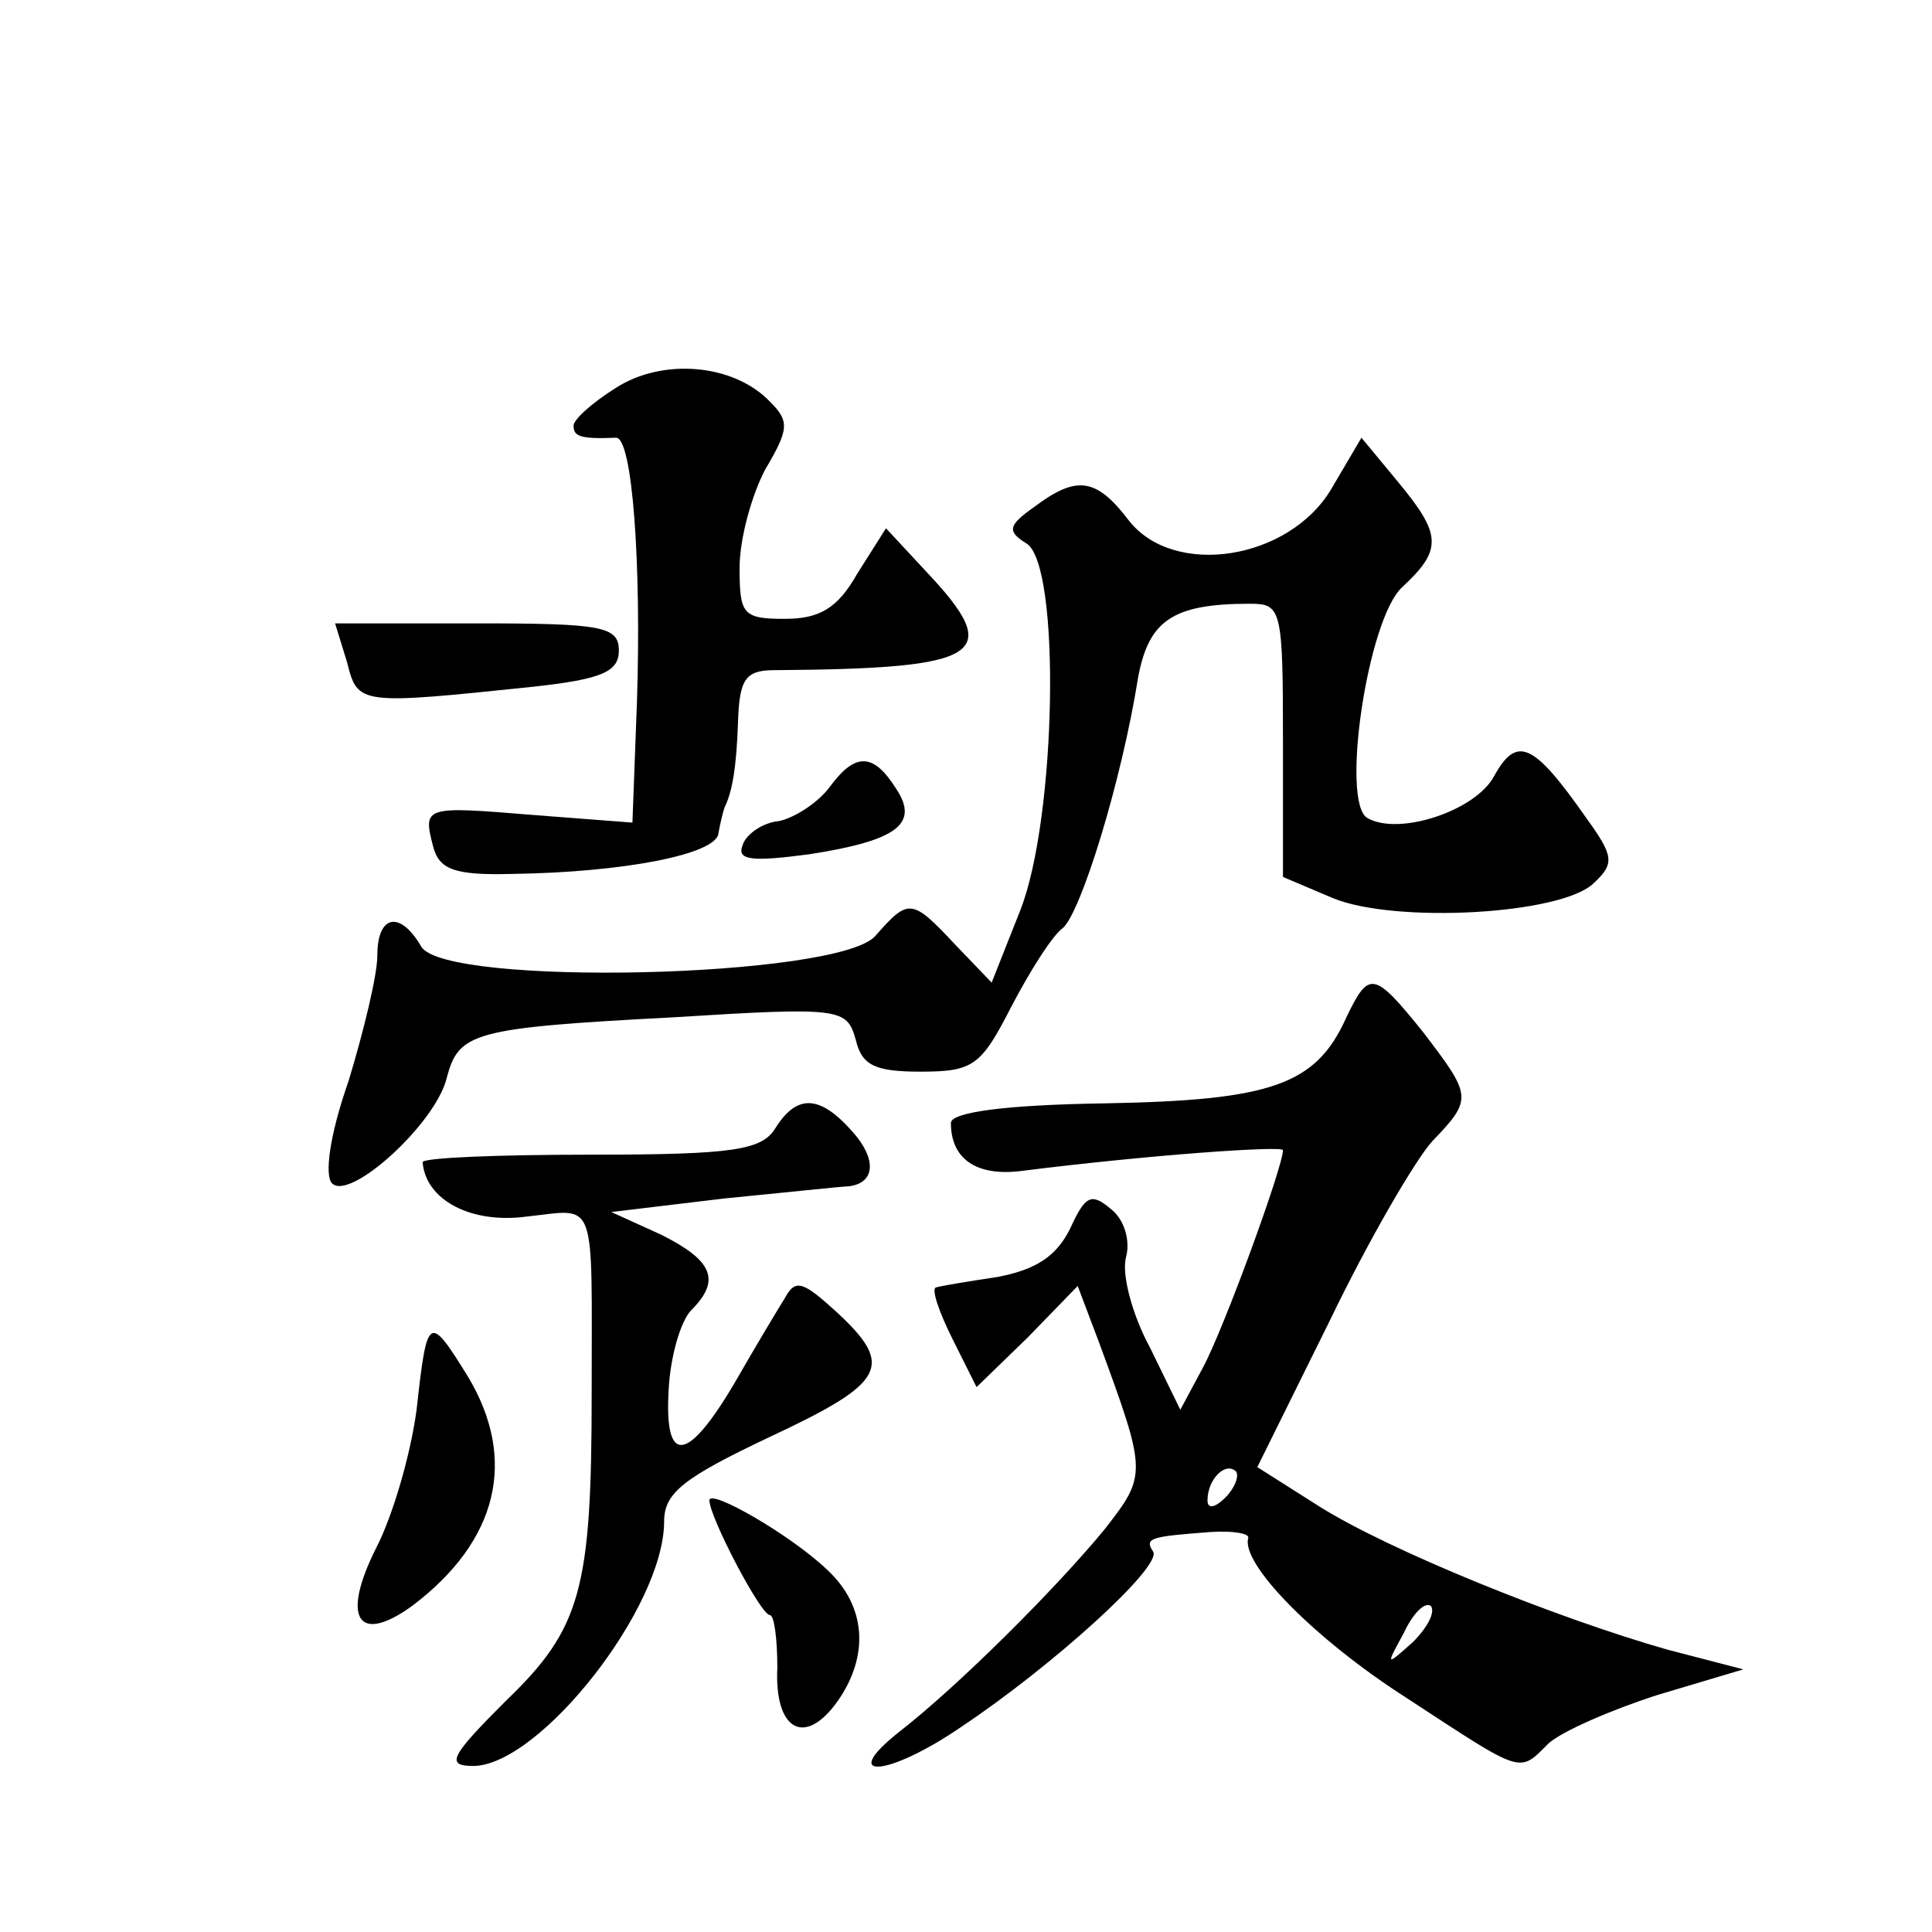 <?xml version="1.0" standalone="no"?>
<!DOCTYPE svg PUBLIC "-//W3C//DTD SVG 20010904//EN"
 "http://www.w3.org/TR/2001/REC-SVG-20010904/DTD/svg10.dtd">
<svg version="1.0" xmlns="http://www.w3.org/2000/svg"
 width="128pt" height="128pt" viewBox="0 0 128 128"
 preserveAspectRatio="xMidYMid meet">
<g transform="translate(0,128) scale(0.1,-0.1)"
fill="#0" stroke="none">
<path d="M408 1023 c-16 -10 -28 -21 -28 -25 0 -7 4 -9 28 -8 11 1 17 -84 14 -175
l-3 -80 -65 5 c-73 6 -74 6 -67 -21 4 -15 14 -19 52 -18 74 1 136 13 137 27 1 6
3 14 4 17 5 10 8 26 9 58 1 27 5 33 24 33 139 1 153 10 100 66 l-26 28 -19 -30
c-13 -23 -25 -30 -48 -30 -28 0 -30 3 -30 34 0 19 8 48 17 65 16 27 16 32 3 45
-24 25 -71 29 -102 9z M882 956 c-28 -47 -104 -59 -134 -21 -22 29 -35 30 -63 9
-17 -12 -18 -16 -5 -24 23 -14 20 -182 -4 -243 l-19 -48 -24 25 c-29 31 -31 31
-53 6 -24 -28 -286 -34 -301 -7 -14 24 -29 21 -29 -6 0 -13 -9 -50 -19 -83 -13
-37 -16 -63 -11 -68 12 -12 69 40 76 70 8 30 17 33 150 40 112 7 115 6 121 -15
4 -17 13 -21 43 -21 35 0 40 4 60 43 12 23 27 47 34 52 12 10 39 97 50 166 7 38
23 49 74 49 21 0 22 -3 22 -91 l0 -90 33 -14 c41 -17 152 -11 173 10 14 13 13 18
-5 43 -35 50 -46 55 -61 28 -12 -23 -63 -40 -84 -28 -18 10 0 132 23 153 27 25
26 35 -3 70 l-24 29 -20 -34z M230 841 c7 -28 8 -28 123 -16 46 5 57 10 57 24 0
16 -11 18 -94 18 l-94 0 8 -26z M550 759 c-8 -11 -24 -21 -34 -23 -11 -1 -22 -9
-24 -16 -4 -10 6 -11 44 -6 58 9 73 20 58 43 -15 24 -27 25 -44 2z M892 606 c-20
-45 -50 -55 -160 -57 -67 -1 -102 -6 -102 -13 0 -24 17 -35 45 -32 87 11 175 17
175 14 0 -11 -39 -118 -53 -144 l-15 -28 -20 41 c-12 22 -19 49 -16 60 3 11 -1
25 -10 32 -13 11 -17 9 -27 -13 -9 -18 -22 -27 -48 -32 -20 -3 -38 -6 -41 -7 -3
-1 2 -16 11 -34 l16 -32 34 33 33 34 14 -37 c32 -87 32 -88 4 -124 -32 -39 -97
-104 -137 -135 -40 -32 -6 -29 42 4 60 40 133 106 127 116 -6 9 -2 10 38 13 15
1 26 -1 25 -4 -5 -17 44 -67 105 -106 78 -51 74 -50 94 -30 9 8 41 22 72 32 l57
17 -50 13 c-74 21 -185 66 -231 95 l-41 26 48 97 c26 54 57 107 68 119 27 28 26
30 -6 72 -33 41 -36 41 -51 10z m-80 -318 c-7 -7 -12 -8 -12 -2 0 14 12 26 19 19
2 -3 -1 -11 -7 -17z m124 -96 c-18 -16 -18 -16 -6 6 6 13 14 21 18 18 3 -4 -2 -14
-12 -24z M514 533 c-9 -15 -27 -18 -123 -18 -61 0 -111 -2 -111 -5 2 -25 32 -41
69 -36 47 5 43 15 43 -117 0 -130 -7 -156 -57 -204 -37 -37 -40 -43 -21 -43 44
1 126 105 126 162 0 19 13 29 70 56 77 36 83 47 44 83 -22 20 -27 22 -34 9 -5 -8
-20 -33 -32 -54 -32 -55 -48 -58 -45 -7 1 22 8 46 15 53 20 20 14 33 -20 50 l-33
15 75 9 c41 4 78 8 82 8 18 2 19 18 3 36 -22 25 -37 25 -51 3z M276 346 c-4 -30
-16 -71 -27 -92 -23 -46 -12 -64 24 -38 57 43 70 97 37 152 -26 42 -27 41 -34 -22z
M470 286 c0 -11 34 -76 40 -76 3 0 5 -16 5 -35 -2 -41 18 -53 40 -22 21 30 19 63
-7 87 -24 23 -78 54 -78 46z"/>
</g>
</svg>
